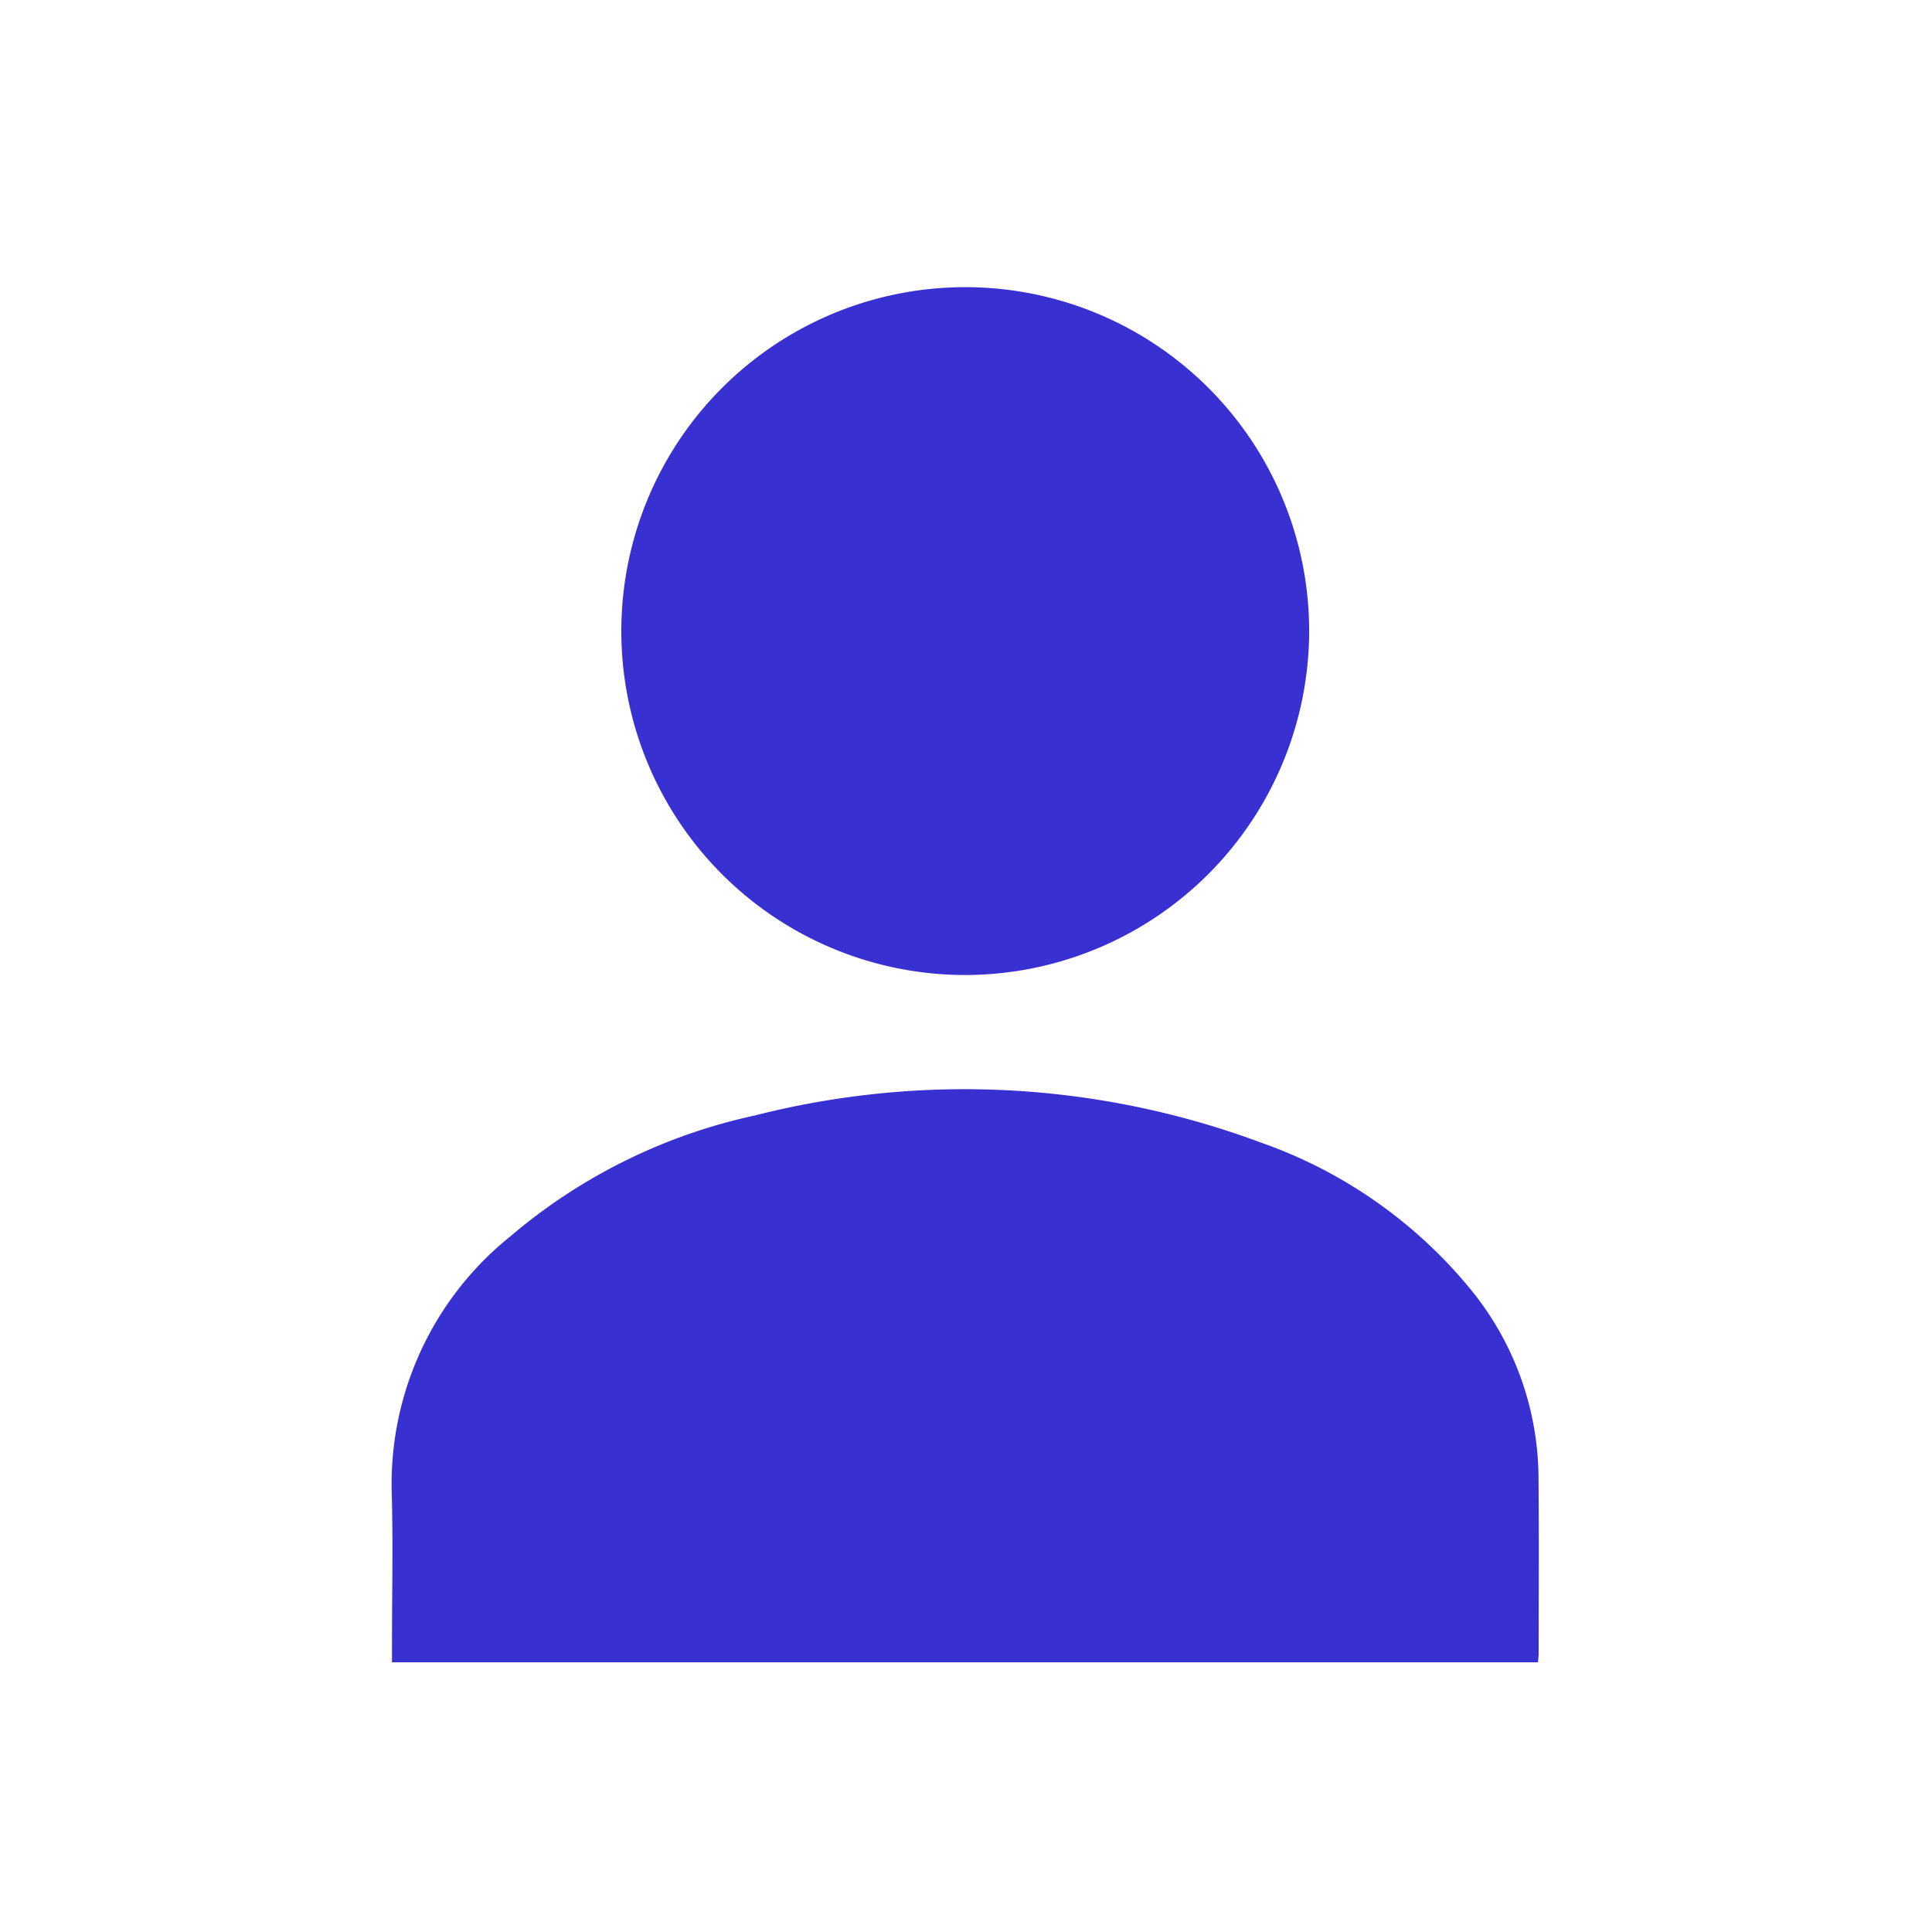 <svg xmlns="http://www.w3.org/2000/svg" width="74" height="74" viewBox="0 0 74 74">
  <g id="Grupo_26275" data-name="Grupo 26275" transform="translate(-59 -27)">
    <g id="Grupo_2985" data-name="Grupo 2985" transform="translate(-905.357 -344.484)">
      <path id="Trazado_5576" data-name="Trazado 5576" d="M435.637,493.655v-.673c0-1.936.043-3.872-.009-5.807a12.152,12.152,0,0,1,4.515-9.811,21.423,21.423,0,0,1,9.385-4.651,32.552,32.552,0,0,1,19.38,1.032,18.144,18.144,0,0,1,7.993,5.565,11.475,11.475,0,0,1,2.65,7.238c.022,2.258.007,4.516.006,6.775,0,.1-.016.2-.027.333Z" transform="translate(543.734 -58.502)" fill="#3930d1"/>
      <path id="Trazado_5577" data-name="Trazado 5577" d="M521.4,244.087a13.173,13.173,0,1,1,13.176-13.139A13.193,13.193,0,0,1,521.4,244.087" transform="translate(479.925 164.742)" fill="#3930d1"/>
    </g>
    <rect id="Rectángulo_1882" data-name="Rectángulo 1882" width="74" height="74" transform="translate(59 27)" fill="none"/>
  </g>
</svg>
